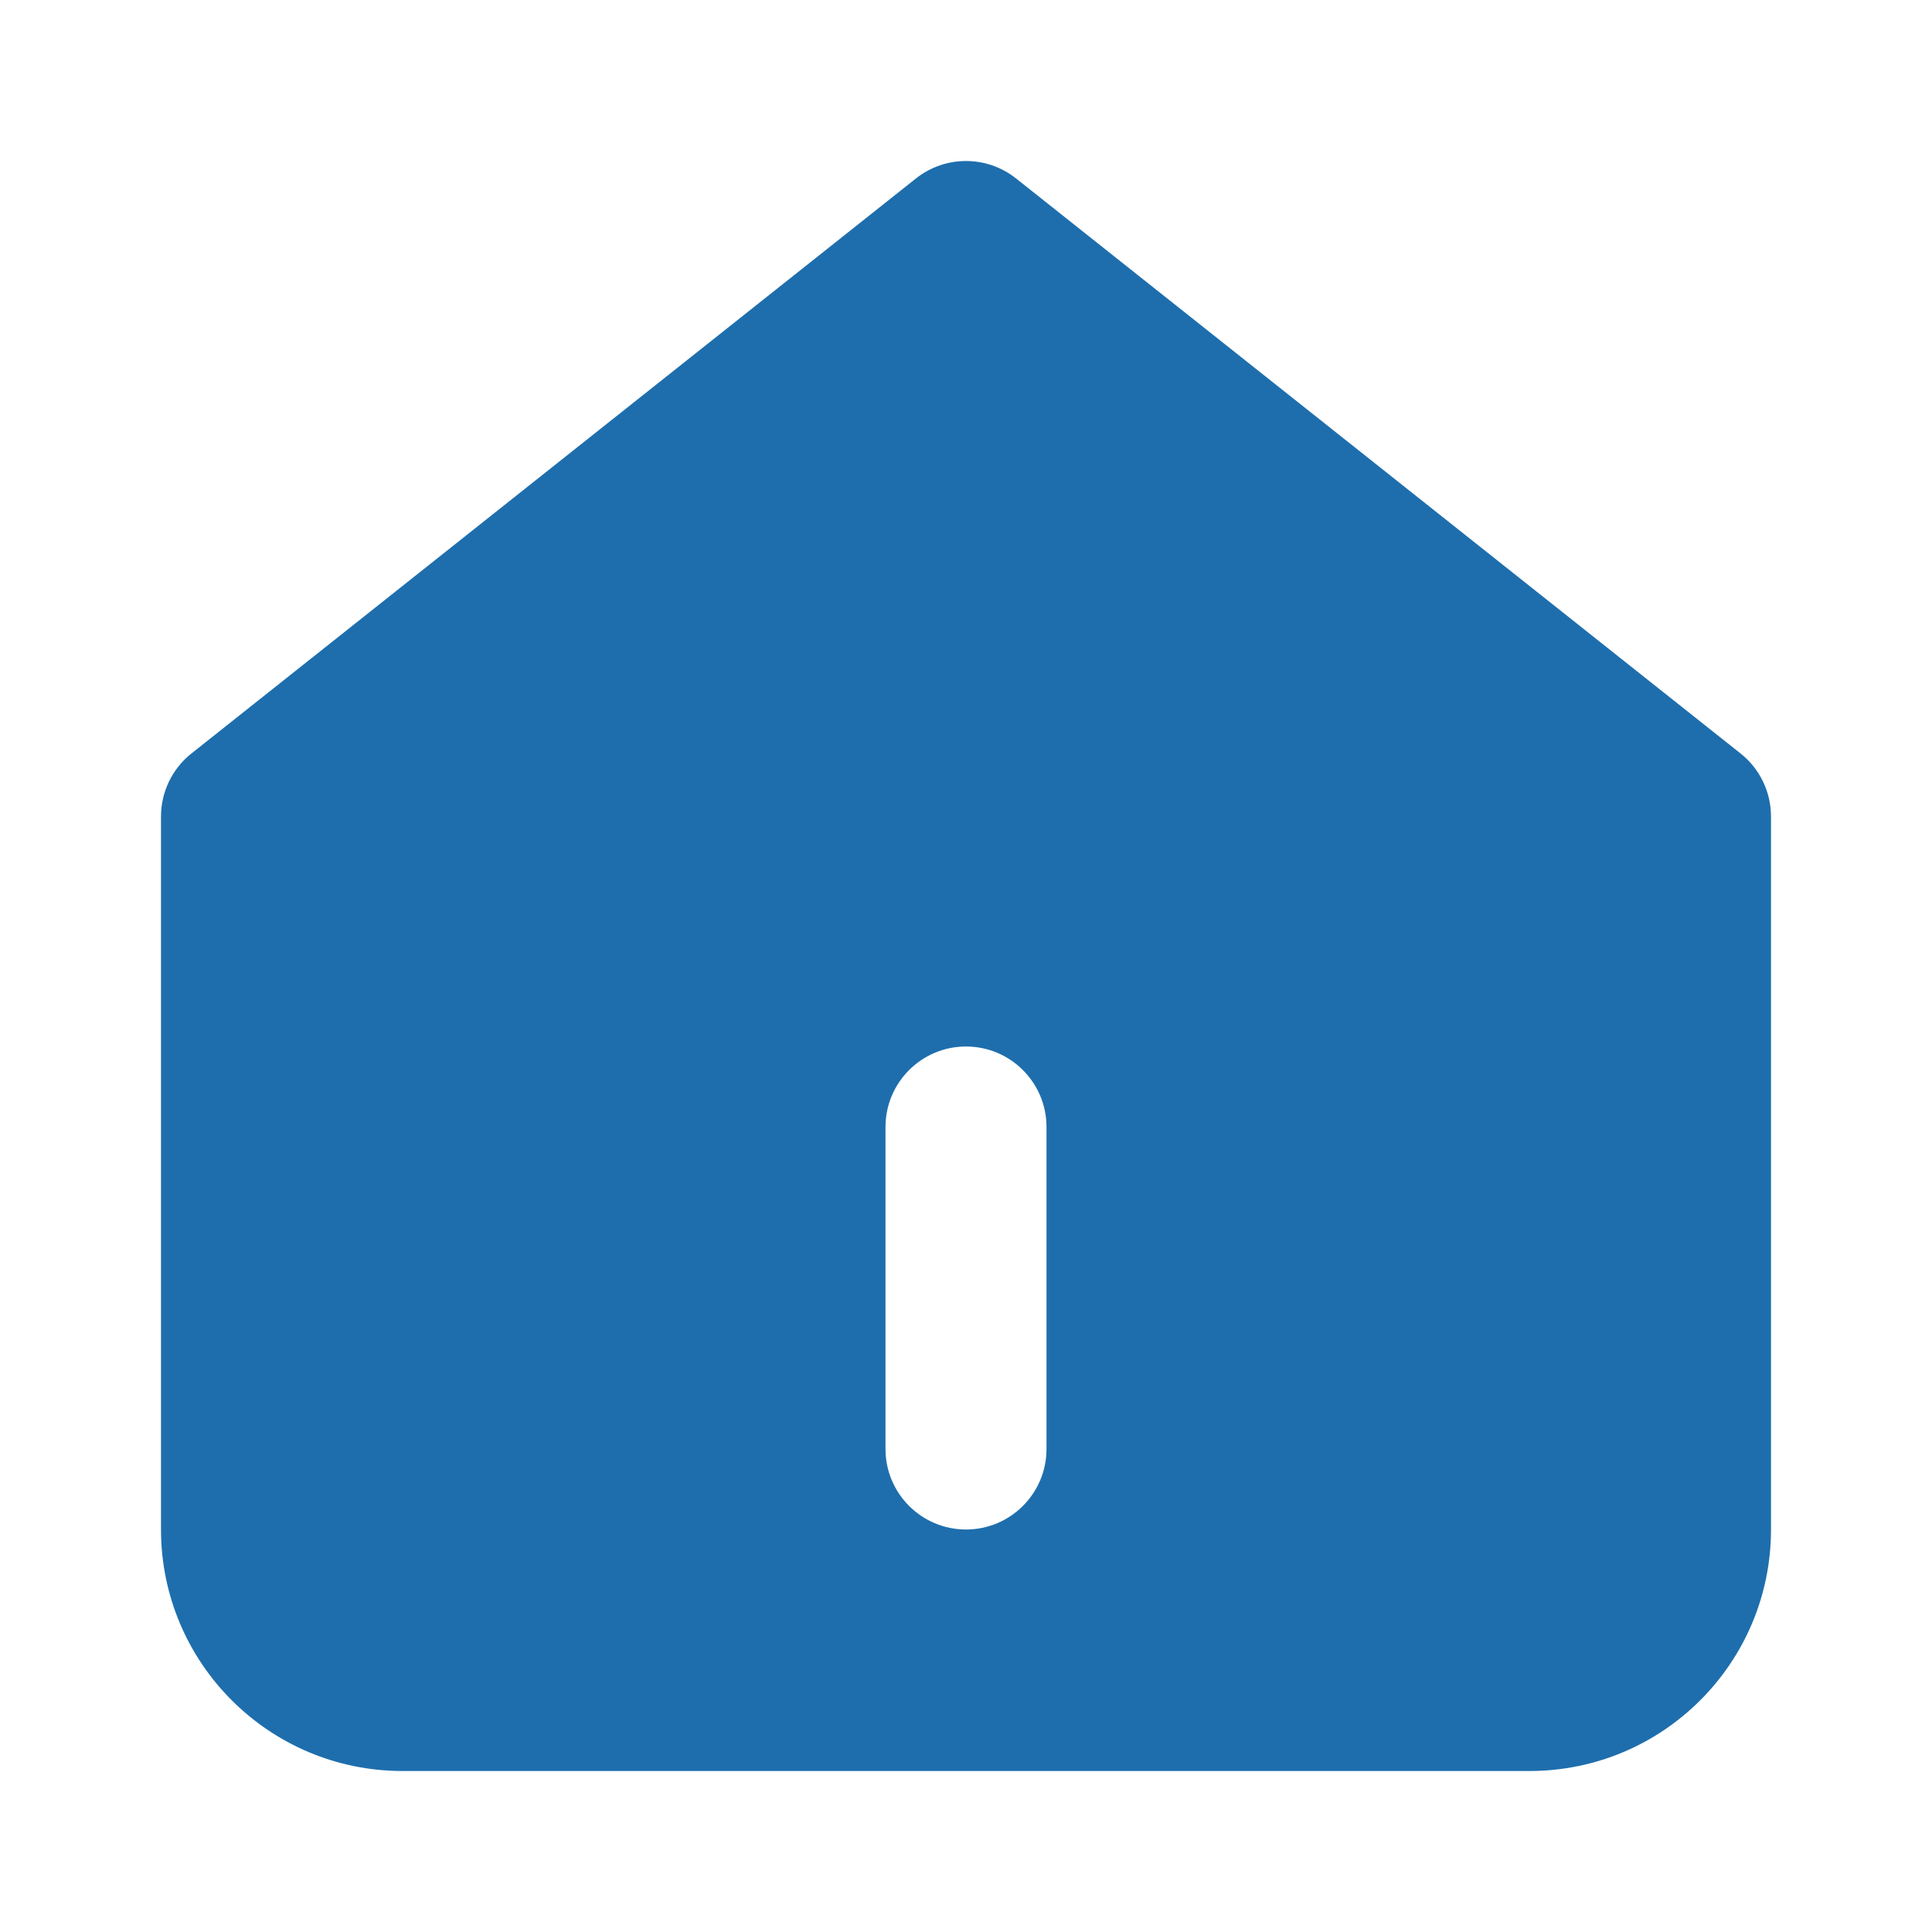 <svg width="24" height="24" viewBox="0 0 24 24" fill="none" xmlns="http://www.w3.org/2000/svg">
<path fill-rule="evenodd" clip-rule="evenodd" d="M2.378 9.36L11.378 2.217C11.742 1.928 12.258 1.928 12.622 2.217L21.622 9.36C21.861 9.549 22 9.838 22 10.143V19C22 20.657 20.657 22 19 22H5C3.343 22 2 20.657 2 19V10.143C2 9.838 2.139 9.549 2.378 9.36ZM12 13C11.448 13 11 13.448 11 14V18C11 18.552 11.448 19 12 19C12.552 19 13 18.552 13 18V14C13 13.448 12.552 13 12 13Z" fill="#1E6EAD"/>
</svg>
